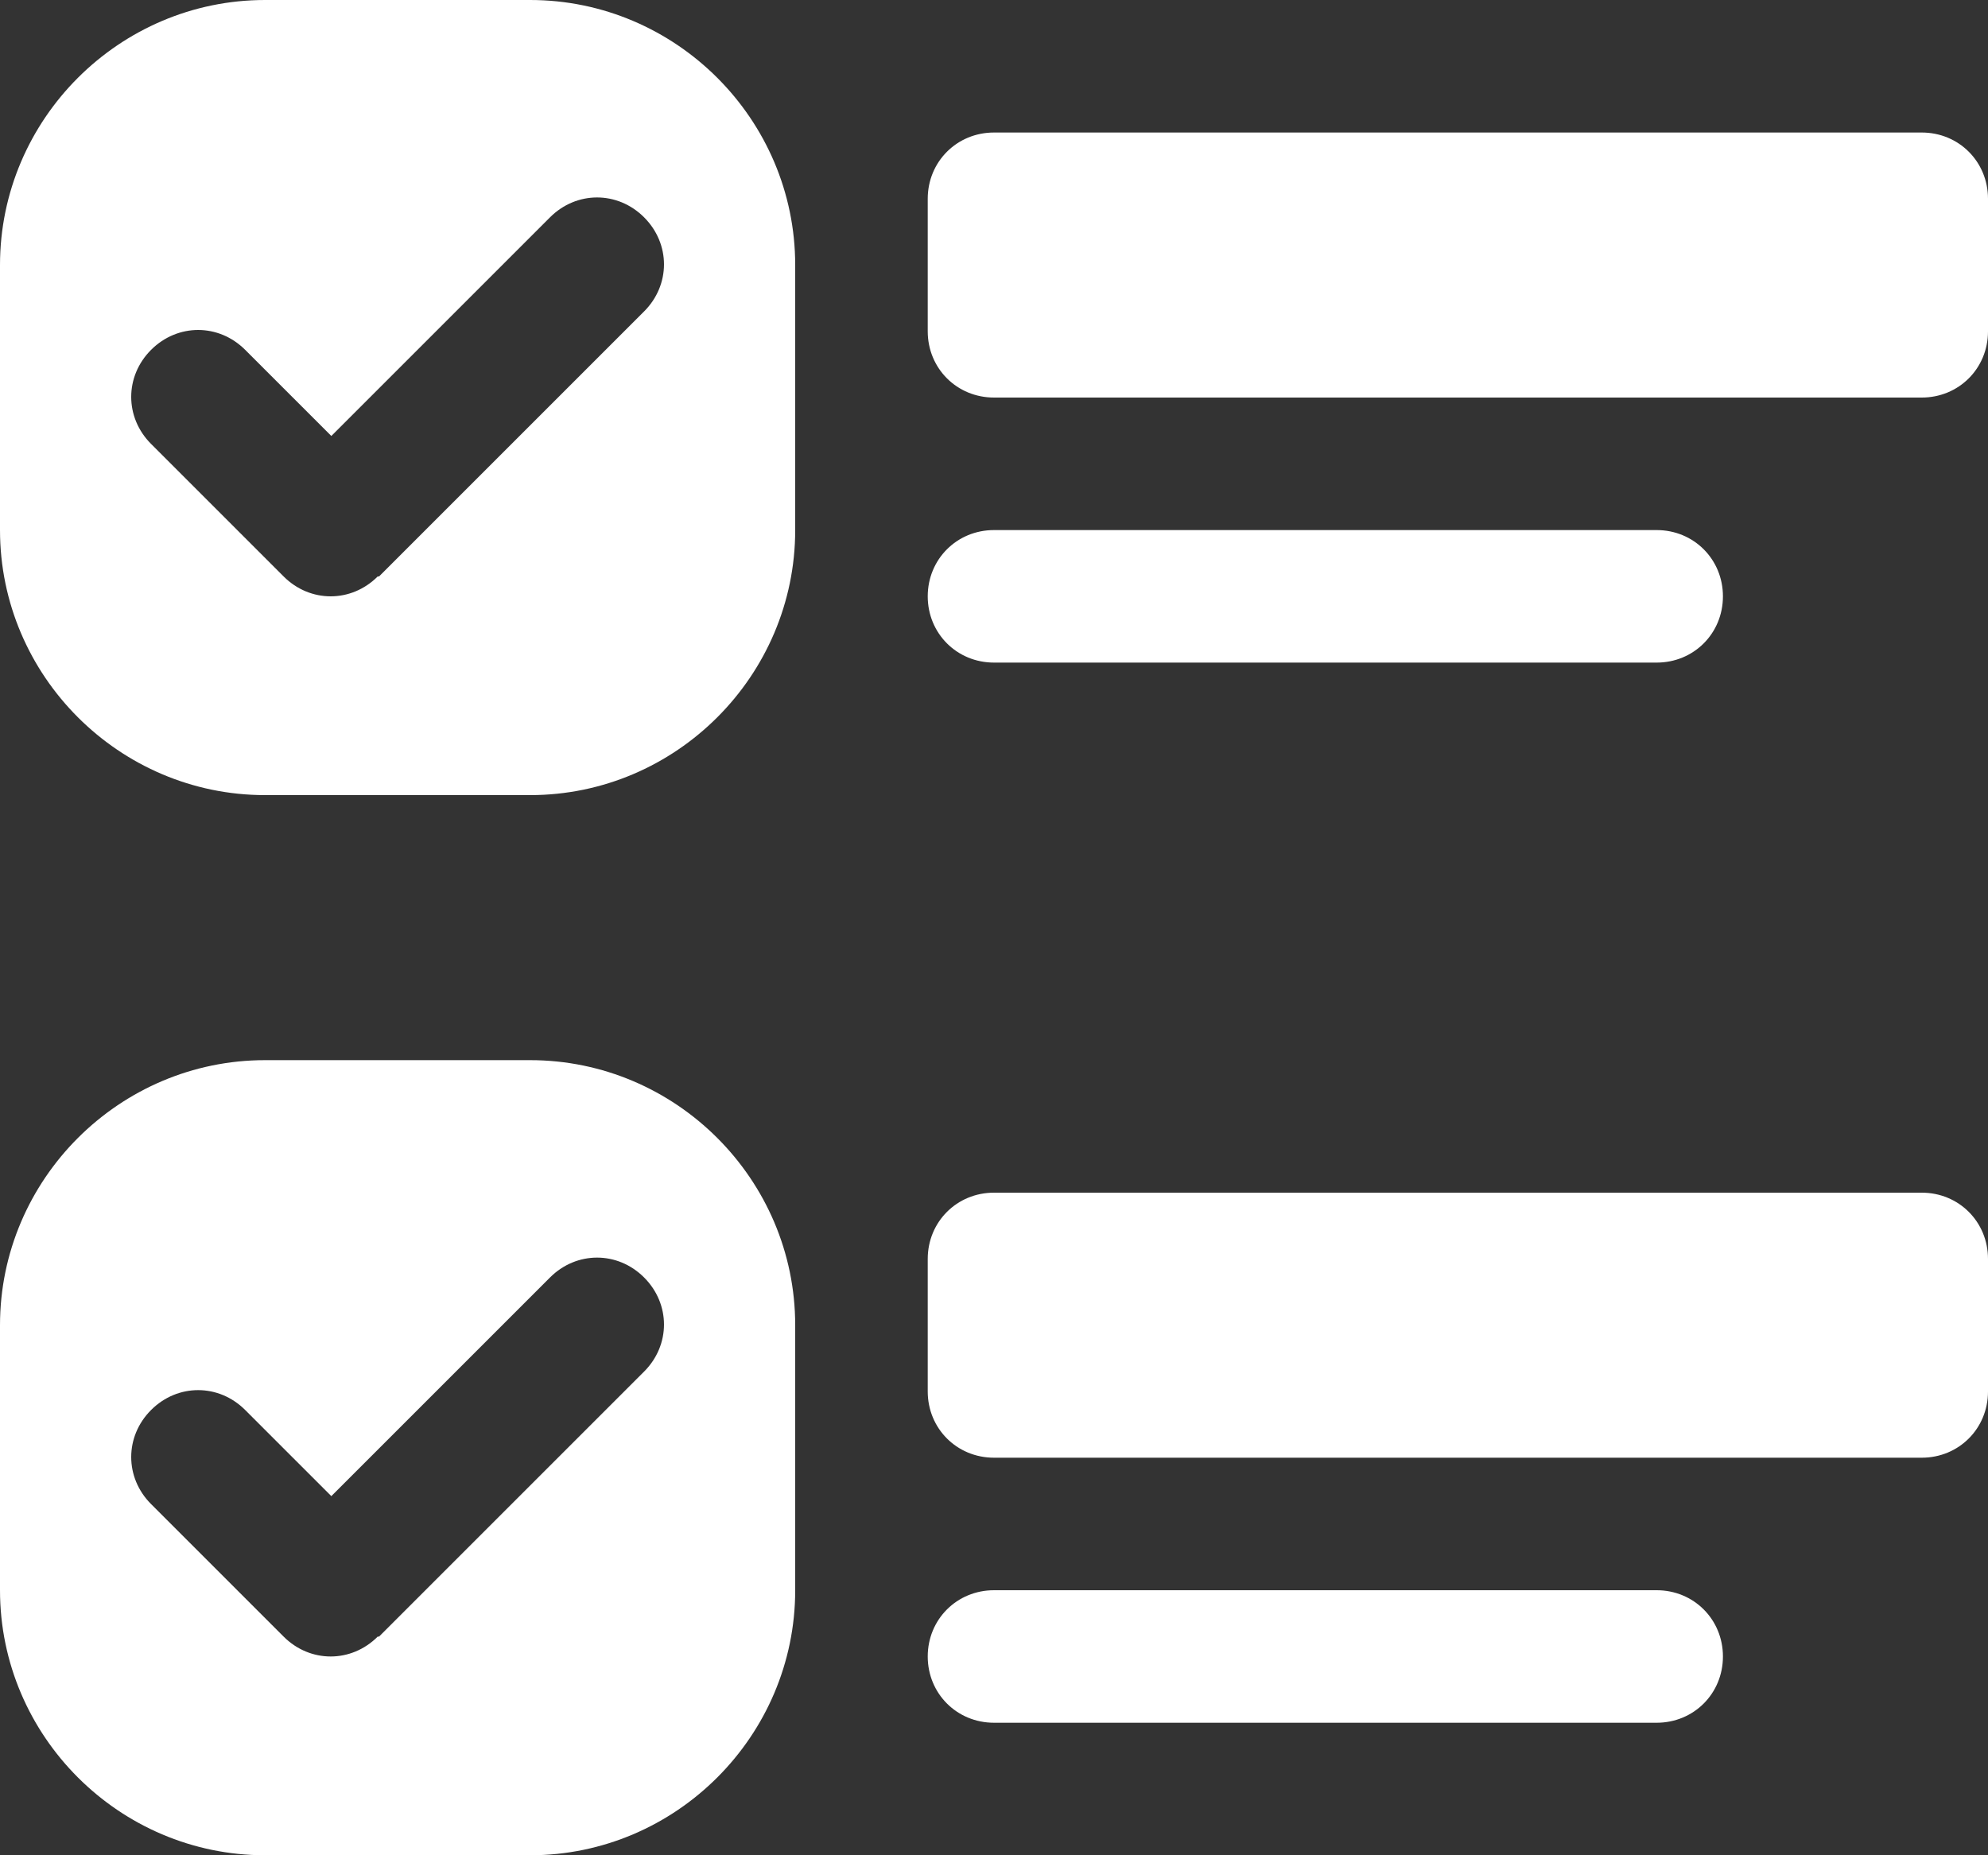 <svg xmlns="http://www.w3.org/2000/svg" id="Calque_1" data-name="Calque 1" viewBox="0 0 15 14"><rect x="0" y="0" width="15" height="14" fill="#333333" stroke="none"/><defs><style>      .cls-1 {        fill: #fff;      }    </style></defs><path class="cls-1" d="M7,1.5c0-.28.22-.5.5-.5h7c.28,0,.5.22.5.5v1c0,.28-.22.5-.5.5h-7c-.28,0-.5-.22-.5-.5v-1ZM2,0C.9,0,0,.9,0,2v2c0,1.1.9,2,2,2h2c1.1,0,2-.9,2-2v-2c0-1.1-.9-2-2-2h-2ZM2,8c-1.1,0-2,.9-2,2v2c0,1.1.9,2,2,2h2c1.1,0,2-.9,2-2v-2c0-1.1-.9-2-2-2h-2ZM2.85,4.35c-.2.2-.51.2-.71,0,0,0,0,0,0,0l-1-1c-.2-.2-.2-.51,0-.71.2-.2.51-.2.71,0l.65.65,1.65-1.65c.2-.2.51-.2.71,0,.2.2.2.51,0,.71l-2,2ZM2.85,12.35c-.2.2-.51.2-.71,0,0,0,0,0,0,0l-1-1c-.2-.2-.2-.51,0-.71.2-.2.51-.2.71,0h0l.65.65,1.65-1.65c.2-.2.51-.2.71,0s.2.51,0,.71l-2,2ZM7,9.5c0-.28.22-.5.5-.5h7c.28,0,.5.22.5.5v1c0,.28-.22.5-.5.5h-7c-.28,0-.5-.22-.5-.5v-1ZM7,4.5c0-.28.22-.5.5-.5h5c.28,0,.5.22.5.5s-.22.5-.5.5h-5c-.28,0-.5-.22-.5-.5M7,12.5c0-.28.22-.5.5-.5h5c.28,0,.5.22.5.5s-.22.5-.5.5h-5c-.28,0-.5-.22-.5-.5"></path></svg>